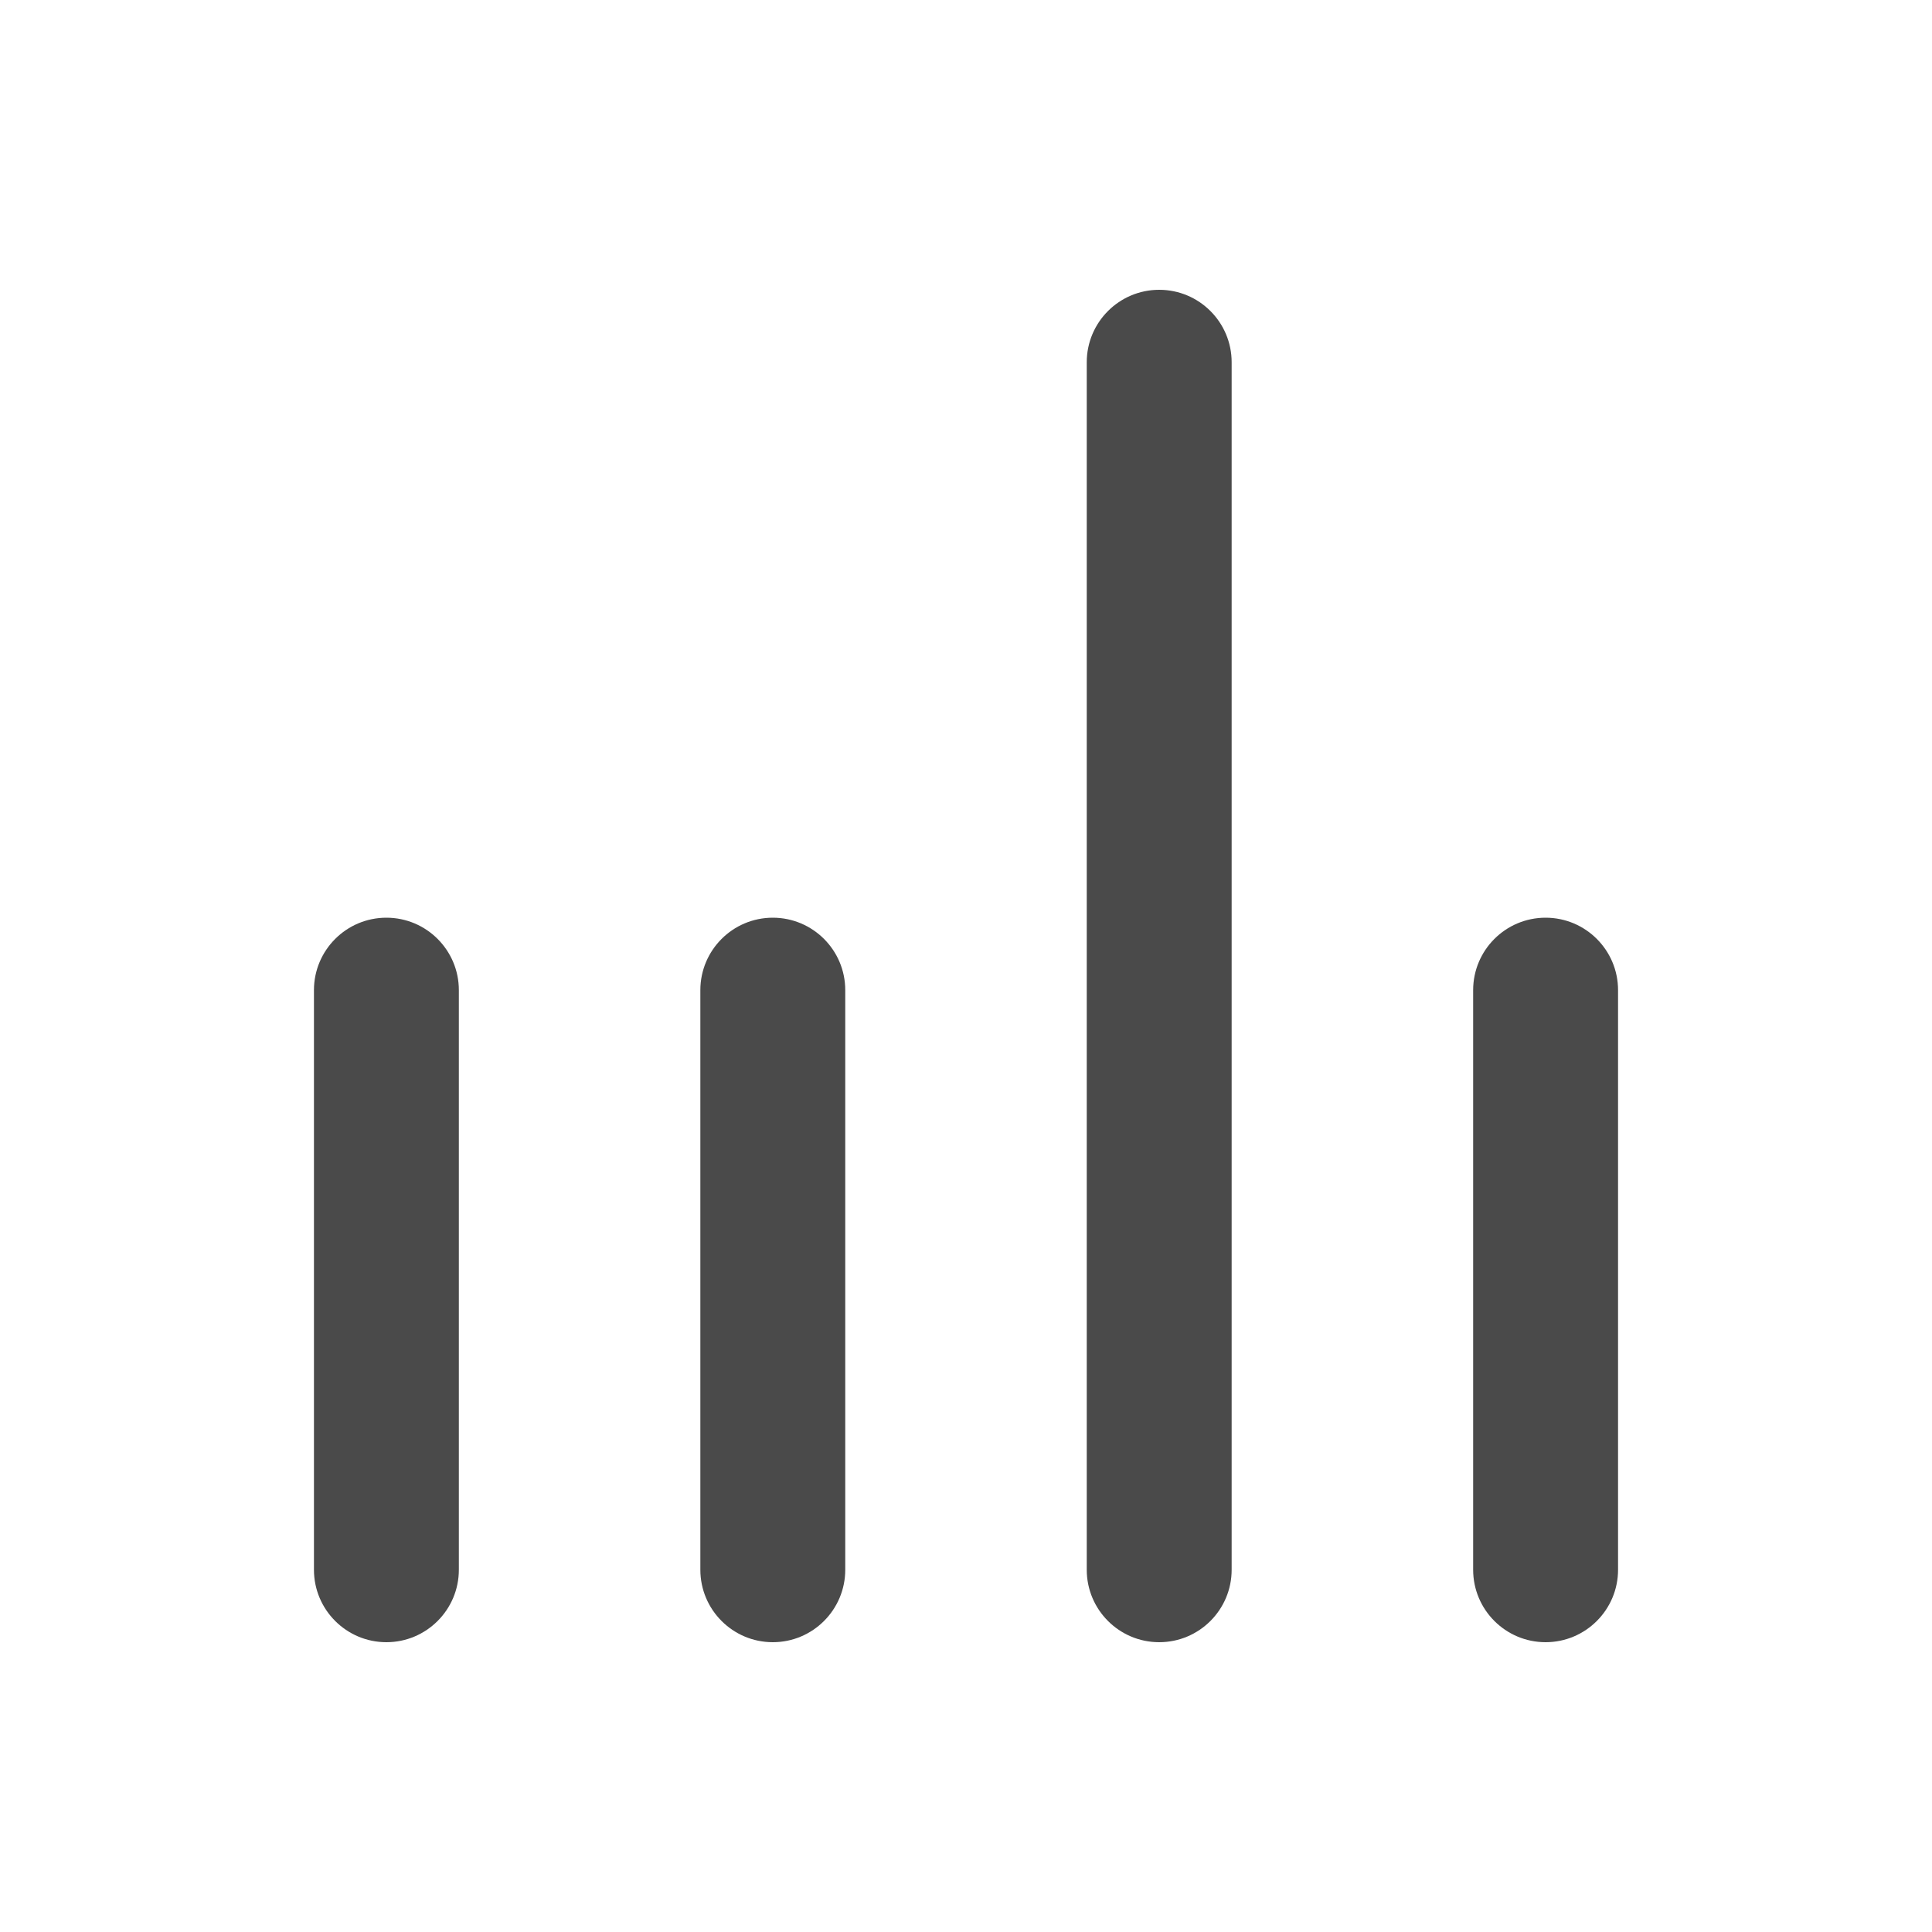 <svg width="20" height="20" viewBox="0 0 20 20" fill="none" xmlns="http://www.w3.org/2000/svg">
<path fill-rule="evenodd" clip-rule="evenodd" d="M4 9.5C4.414 9.5 4.75 9.836 4.75 10.25V16.25C4.75 16.664 4.414 17 4 17C3.586 17 3.25 16.664 3.25 16.25V10.25C3.25 9.836 3.586 9.5 4 9.5Z" fill="#4A4A4A"/>
<path fill-rule="evenodd" clip-rule="evenodd" d="M16 9.5C16.414 9.5 16.75 9.836 16.75 10.25V16.25C16.75 16.664 16.414 17 16 17C15.586 17 15.25 16.664 15.25 16.25V10.25C15.25 9.836 15.586 9.5 16 9.5Z" fill="#4A4A4A"/>
<path fill-rule="evenodd" clip-rule="evenodd" d="M8 9.5C8.414 9.5 8.75 9.836 8.75 10.25V16.25C8.75 16.664 8.414 17 8 17C7.586 17 7.25 16.664 7.25 16.25V10.25C7.25 9.836 7.586 9.5 8 9.5Z" fill="#4A4A4A"/>
<path fill-rule="evenodd" clip-rule="evenodd" d="M12 3C12.414 3 12.75 3.336 12.75 3.75V16.25C12.75 16.664 12.414 17 12 17C11.586 17 11.25 16.664 11.25 16.25V3.75C11.25 3.336 11.586 3 12 3Z" fill="#4A4A4A"/>
</svg>
